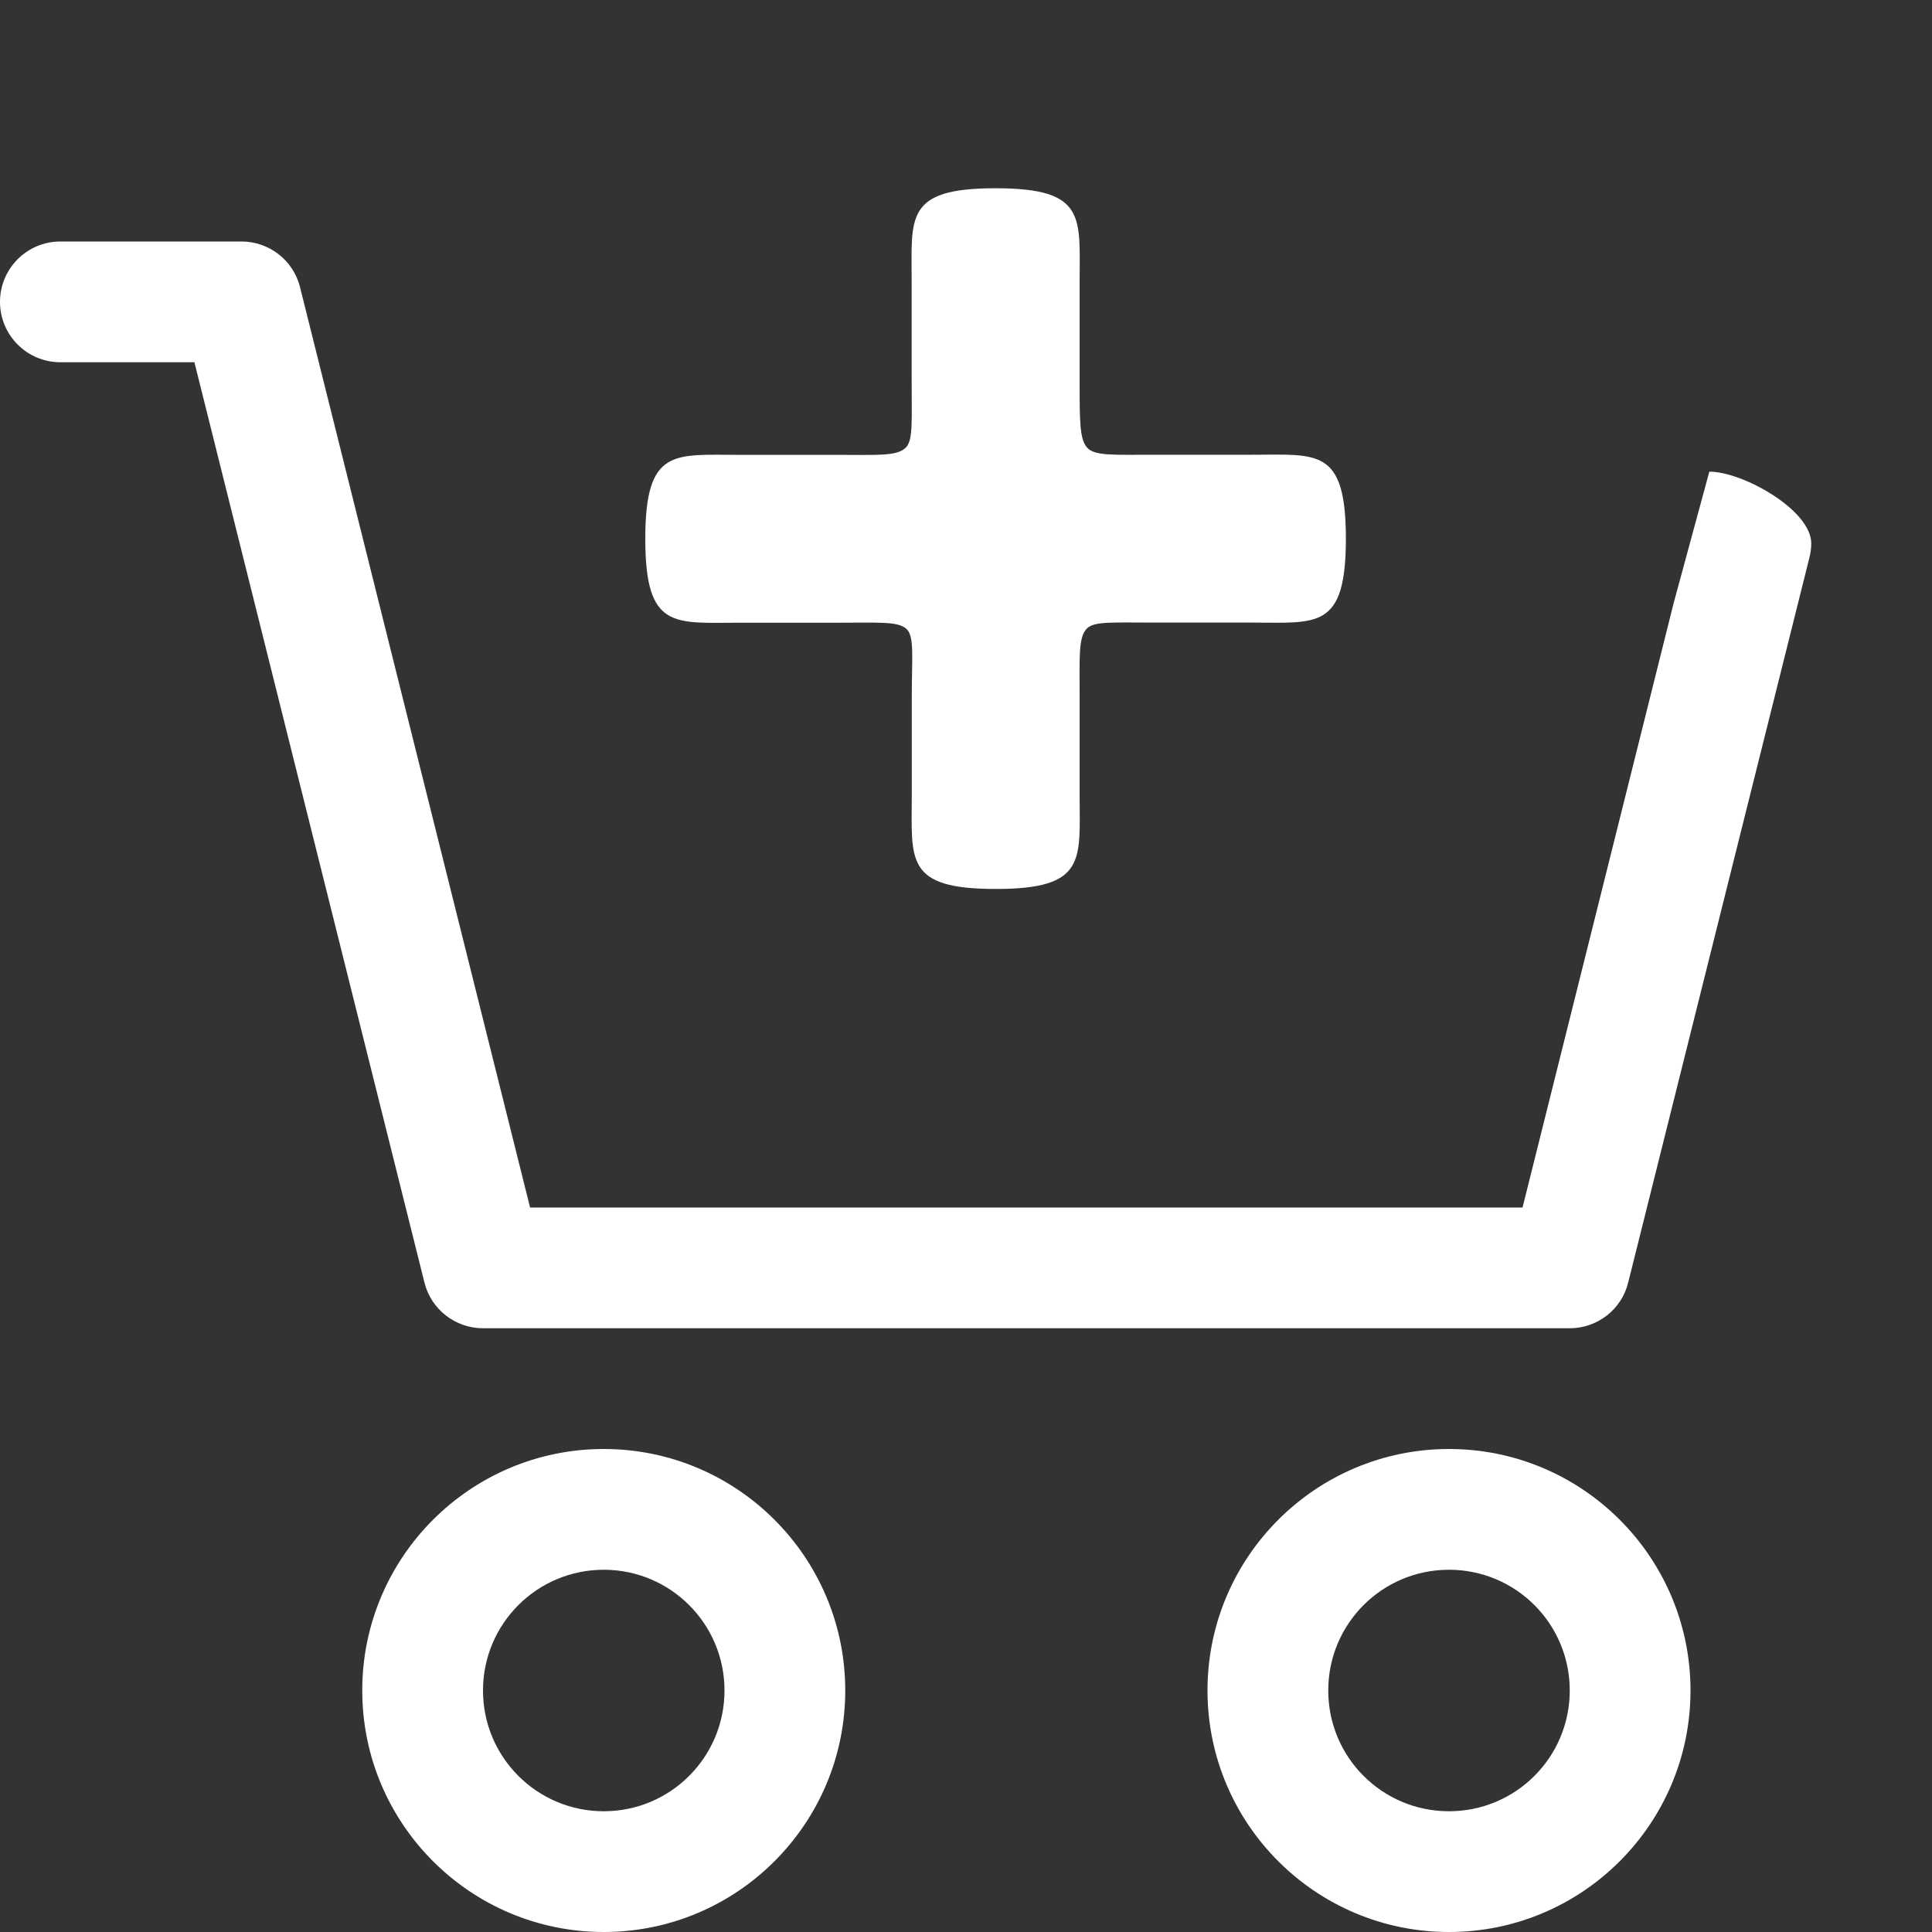 <?xml version="1.0" encoding="utf-8"?>
<!-- Generator: Adobe Illustrator 15.0.0, SVG Export Plug-In . SVG Version: 6.00 Build 0)  -->
<!DOCTYPE svg PUBLIC "-//W3C//DTD SVG 1.1//EN" "http://www.w3.org/Graphics/SVG/1.1/DTD/svg11.dtd">
<svg version="1.1" id="Ebene_1" xmlns="http://www.w3.org/2000/svg" xmlns:xlink="http://www.w3.org/1999/xlink" x="0px" y="0px"
	 width="16px" height="16px" viewBox="0 0 16 16" enable-background="new 0 0 16 16" xml:space="preserve">
<rect x="0" y="0" width="16" height="16" fill="#333333" stroke="none"/>
<path fill="#FFFFFF" d="M5,12c-1.104,0-2,0.896-2,2s0.896,2,2,2s2-0.896,2-2S6.104,12,5,12z M5,15c-0.552,0-1-0.447-1-1s0.448-1,1-1
	s1,0.447,1,1S5.552,15,5,15z"/>
<path fill="#FFFFFF" d="M12,12c-1.104,0-2,0.896-2,2s0.896,2,2,2s2-0.896,2-2S13.104,12,12,12z M12,15c-0.553,0-1-0.447-1-1
	s0.447-1,1-1s1,0.447,1,1S12.553,15,12,15z"/>
<path fill="#FFFFFF" d="M14.156,3.906L13.859,5l-1.25,5H4.39L2.485,2.379C2.43,2.156,2.229,2,2,2H0.5C0.224,2,0,2.224,0,2.5
	S0.224,3,0.5,3h1.11l1.905,7.621C3.57,10.844,3.771,11,4,11h9c0.229,0,0.43-0.156,0.484-0.379l1.5-6C14.994,4.582,15,4.541,15,4.5
	C15,4.224,14.434,3.906,14.156,3.906z"/>
<path fill="#FFFFFF" d="M9.555,5.156c-0.336,0-0.492-0.012-0.553,0.048C8.93,5.276,8.941,5.433,8.941,5.768v0.815
	c0,0.539,0.061,0.779-0.695,0.779s-0.695-0.24-0.695-0.779V5.769c0-0.336,0.024-0.504-0.048-0.564
	C7.431,5.145,7.275,5.157,6.94,5.157H6.124c-0.54,0-0.78,0.061-0.78-0.695s0.24-0.695,0.78-0.695h0.815
	c0.336,0,0.492,0.012,0.563-0.061C7.562,3.646,7.55,3.49,7.55,3.154V2.338c0-0.539-0.06-0.779,0.695-0.779s0.696,0.24,0.696,0.779
	v0.815c0,0.336,0,0.48,0.06,0.552c0.062,0.072,0.217,0.061,0.552,0.061h0.815c0.54,0,0.778-0.061,0.778,0.695
	s-0.238,0.695-0.778,0.695H9.555z"/>
</svg>
